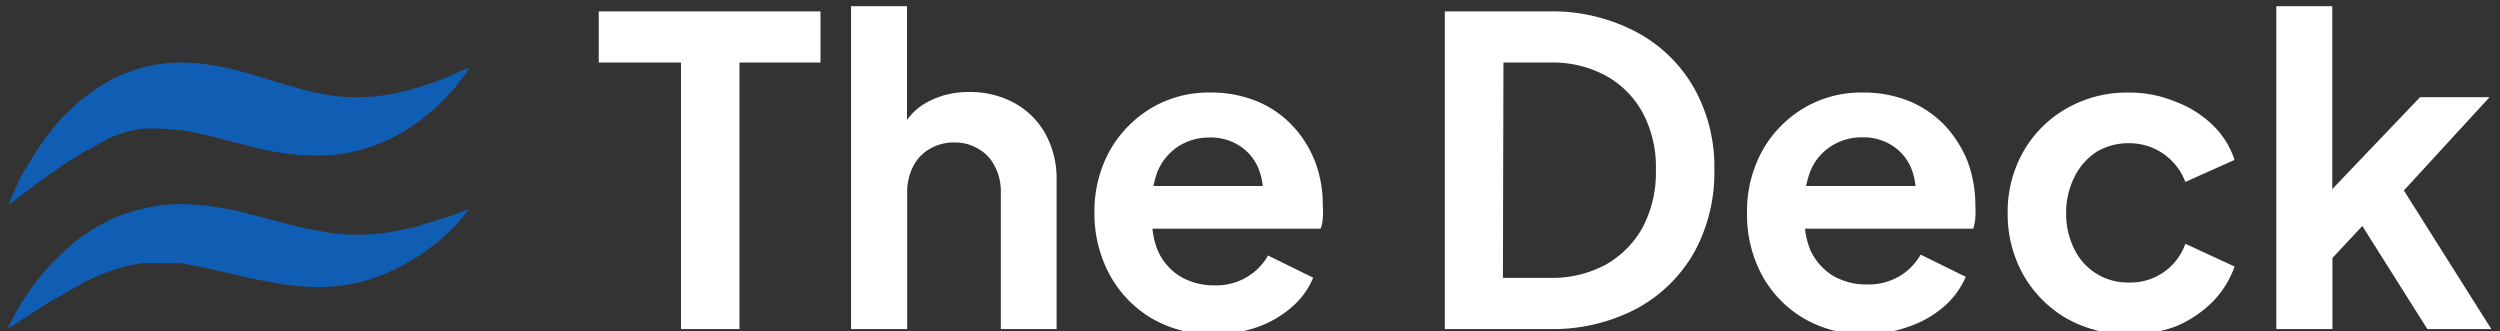 <?xml version="1.0" encoding="UTF-8"?> <svg xmlns="http://www.w3.org/2000/svg" xmlns:xlink="http://www.w3.org/1999/xlink" id="Layer_1" data-name="Layer 1" viewBox="0 0 140.71 18.64"><rect x="0" y="0" width="140.71" height="18.64" fill="#333333" stroke="none"/><defs><style>.cls-1{fill:none;}.cls-2{clip-path:url(#clip-path);}.cls-3{fill:#105eb3;}.cls-4{fill:#fff;}</style><clipPath id="clip-path"><rect class="cls-1" x="-1.57" y="-6.48" width="143" height="30"></rect></clipPath></defs><g class="cls-2"><path class="cls-3" d="M26.43,3.83l-.21.3c-.15.19-.35.48-.64.83l-.51.55c-.19.2-.4.42-.63.62l-.77.64-.92.62a10,10,0,0,1-2.29,1,8.86,8.86,0,0,1-2.69.36A12.46,12.46,0,0,1,15,8.45c-.88-.19-1.73-.43-2.54-.63a23,23,0,0,0-2.31-.5c-.36,0-.71-.07-1.06-.08h-1a7,7,0,0,0-1,.19l-.49.17-.24.08-.24.1-.45.27c-.16.07-.31.18-.46.25l-.46.23-.42.27-.42.25c-.14.08-.27.18-.4.26l-.74.52c-.46.34-.88.63-1.21.89l-.79.59-.3.21.15-.35c.11-.23.25-.55.45-1s.5-.83.83-1.43A16.3,16.3,0,0,1,3.17,7l.4-.46L4,6.14c.16-.15.32-.31.49-.45l.55-.42.29-.22.27-.17c.2-.13.41-.26.63-.38a8,8,0,0,1,1.38-.57,8.5,8.5,0,0,1,3-.4A13.66,13.66,0,0,1,13.48,4c.89.24,1.71.49,2.49.74l1.14.32c.37.09.74.18,1.11.24a9.65,9.65,0,0,0,2.07.17,11,11,0,0,0,1.93-.21l.88-.21.8-.25a11.64,11.64,0,0,0,1.32-.48l.89-.39Z"></path><path class="cls-3" d="M26.43,11.76l-.22.26c-.14.18-.34.43-.62.73l-.51.48c-.19.17-.4.36-.64.55l-.77.56-.92.54a11.22,11.22,0,0,1-2.29.95,10.29,10.29,0,0,1-2.7.33A14.24,14.24,0,0,1,15,15.83c-.89-.15-1.73-.36-2.54-.55s-1.58-.34-2.31-.47H8.08a5.67,5.67,0,0,0-1,.18l-.49.14-.24.07-.24.09-.48.18c-.16.06-.3.14-.46.21l-.45.2-.4.26-.43.22-.39.24L2.76,17c-.45.31-.87.57-1.21.79l-.8.52-.32.18.15-.3c.1-.2.25-.49.46-.85s.54-.86.82-1.25a14,14,0,0,1,1.3-1.51l.41-.4L4,13.8a3.88,3.88,0,0,1,.49-.4L5.08,13l.28-.18.3-.16c.21-.11.41-.23.63-.33a9.9,9.9,0,0,1,1.39-.49,9.3,9.3,0,0,1,3-.34,16.12,16.12,0,0,1,2.82.41c.88.22,1.71.44,2.48.65l1.15.28,1.11.21a11,11,0,0,0,2.07.16,13,13,0,0,0,1.92-.19l.88-.19a7.83,7.83,0,0,0,.81-.23c.51-.13.95-.3,1.34-.41s.68-.26.89-.34Z"></path><path class="cls-4" d="M38.33,18.52v-15H33.7V.64H46.18V3.52H41.62v15Zm9.57,0V.35h3.15V8l-.43-.45A3.4,3.4,0,0,1,52.1,5.8a4.8,4.8,0,0,1,2.45-.62,5.18,5.18,0,0,1,2.55.62,4.46,4.46,0,0,1,1.75,1.75,5.23,5.23,0,0,1,.62,2.57v8.4H56.33V10.87A3,3,0,0,0,56,9.38a2.27,2.27,0,0,0-.93-1,2.54,2.54,0,0,0-1.37-.36,2.62,2.62,0,0,0-1.37.36,2.35,2.35,0,0,0-.94,1,3.12,3.12,0,0,0-.33,1.49v7.65Zm20.42.29a6.7,6.7,0,0,1-3.53-.91,6.41,6.41,0,0,1-2.35-2.47A7.2,7.2,0,0,1,61.6,12a7.06,7.06,0,0,1,.84-3.48,6.52,6.52,0,0,1,2.33-2.42,6.27,6.27,0,0,1,3.31-.89,6.76,6.76,0,0,1,2.69.5,5.8,5.8,0,0,1,2,1.39,6.31,6.31,0,0,1,1.25,2,6.79,6.79,0,0,1,.43,2.45,4.2,4.2,0,0,1,0,.7,1.85,1.85,0,0,1-.12.62H64.19v-2.4H72.5L71,11.61a3.58,3.58,0,0,0-.12-2,2.77,2.77,0,0,0-1.06-1.37,3,3,0,0,0-1.75-.5,3.17,3.17,0,0,0-1.75.5,3.1,3.1,0,0,0-1.18,1.44A5.08,5.08,0,0,0,64.87,12a4.36,4.36,0,0,0,.31,2.14,3.26,3.26,0,0,0,1.25,1.42,3.71,3.71,0,0,0,1.92.5,3.37,3.37,0,0,0,1.82-.46,3.27,3.27,0,0,0,1.2-1.22l2.54,1.25a4.33,4.33,0,0,1-1.2,1.65,5.9,5.9,0,0,1-1.94,1.13A7.07,7.07,0,0,1,68.32,18.81Zm13-.29V.64h5.84a10.16,10.16,0,0,1,4.92,1.15,8.11,8.11,0,0,1,3.26,3.15,9.06,9.06,0,0,1,1.15,4.63,9.31,9.31,0,0,1-1.15,4.66,8.2,8.2,0,0,1-3.26,3.16,10.16,10.16,0,0,1-4.92,1.13Zm3.27-2.88h2.64a6.37,6.37,0,0,0,3.14-.74,5.43,5.43,0,0,0,2.09-2.11,6.63,6.63,0,0,0,.74-3.22,6.52,6.52,0,0,0-.74-3.22A5.23,5.23,0,0,0,90.4,4.27a6.26,6.26,0,0,0-3.14-.75H84.62Zm20.43,3.17a6.68,6.68,0,0,1-3.53-.91,6.34,6.34,0,0,1-2.35-2.47A7.2,7.2,0,0,1,98.33,12a7.06,7.06,0,0,1,.84-3.48,6.45,6.45,0,0,1,2.33-2.42,6.25,6.25,0,0,1,3.31-.89,6.79,6.79,0,0,1,2.69.5,5.9,5.9,0,0,1,2,1.39,6.49,6.49,0,0,1,1.25,2,7,7,0,0,1,.43,2.45,5.62,5.62,0,0,1,0,.7,2.53,2.53,0,0,1-.12.62H100.92v-2.4h8.3l-1.48,1.13a3.58,3.58,0,0,0-.12-2,2.77,2.77,0,0,0-1.06-1.37,3,3,0,0,0-1.75-.5,3.15,3.15,0,0,0-1.75.5,3,3,0,0,0-1.18,1.44,5.07,5.07,0,0,0-.29,2.28,4.48,4.48,0,0,0,.31,2.14,3.33,3.33,0,0,0,1.25,1.42,3.71,3.71,0,0,0,1.92.5,3.41,3.41,0,0,0,1.83-.46,3.27,3.27,0,0,0,1.2-1.22l2.54,1.25a4.55,4.55,0,0,1-1.2,1.65,5.9,5.9,0,0,1-1.94,1.13A7.11,7.11,0,0,1,105.05,18.81Zm14.79,0a7,7,0,0,1-3.5-.89,6.64,6.64,0,0,1-2.43-2.45A7,7,0,0,1,113,12a6.83,6.83,0,0,1,.89-3.48,6.49,6.49,0,0,1,2.43-2.42,6.85,6.85,0,0,1,3.5-.89,6.72,6.72,0,0,1,2.59.5A6.09,6.09,0,0,1,124.5,7a4.83,4.83,0,0,1,1.27,2L123,10.24a3.36,3.36,0,0,0-3.17-2.18,3.51,3.51,0,0,0-1.85.5A3.58,3.58,0,0,0,116.74,10a4.5,4.5,0,0,0-.45,2,4.44,4.44,0,0,0,.45,2,3.33,3.33,0,0,0,3.1,1.9A3.26,3.26,0,0,0,123,13.72L125.77,15a5.31,5.31,0,0,1-1.25,2,6.4,6.4,0,0,1-2.06,1.37A7,7,0,0,1,119.84,18.81Zm8.31-.29V.35h3.15V12.26l-1.2-.36,6.14-6.43h3.91l-4.82,5.25,4.92,7.8h-3.6l-4.27-6.77,1.87-.38-3.94,4.22,1-1.92v4.85Z"></path></g></svg> 